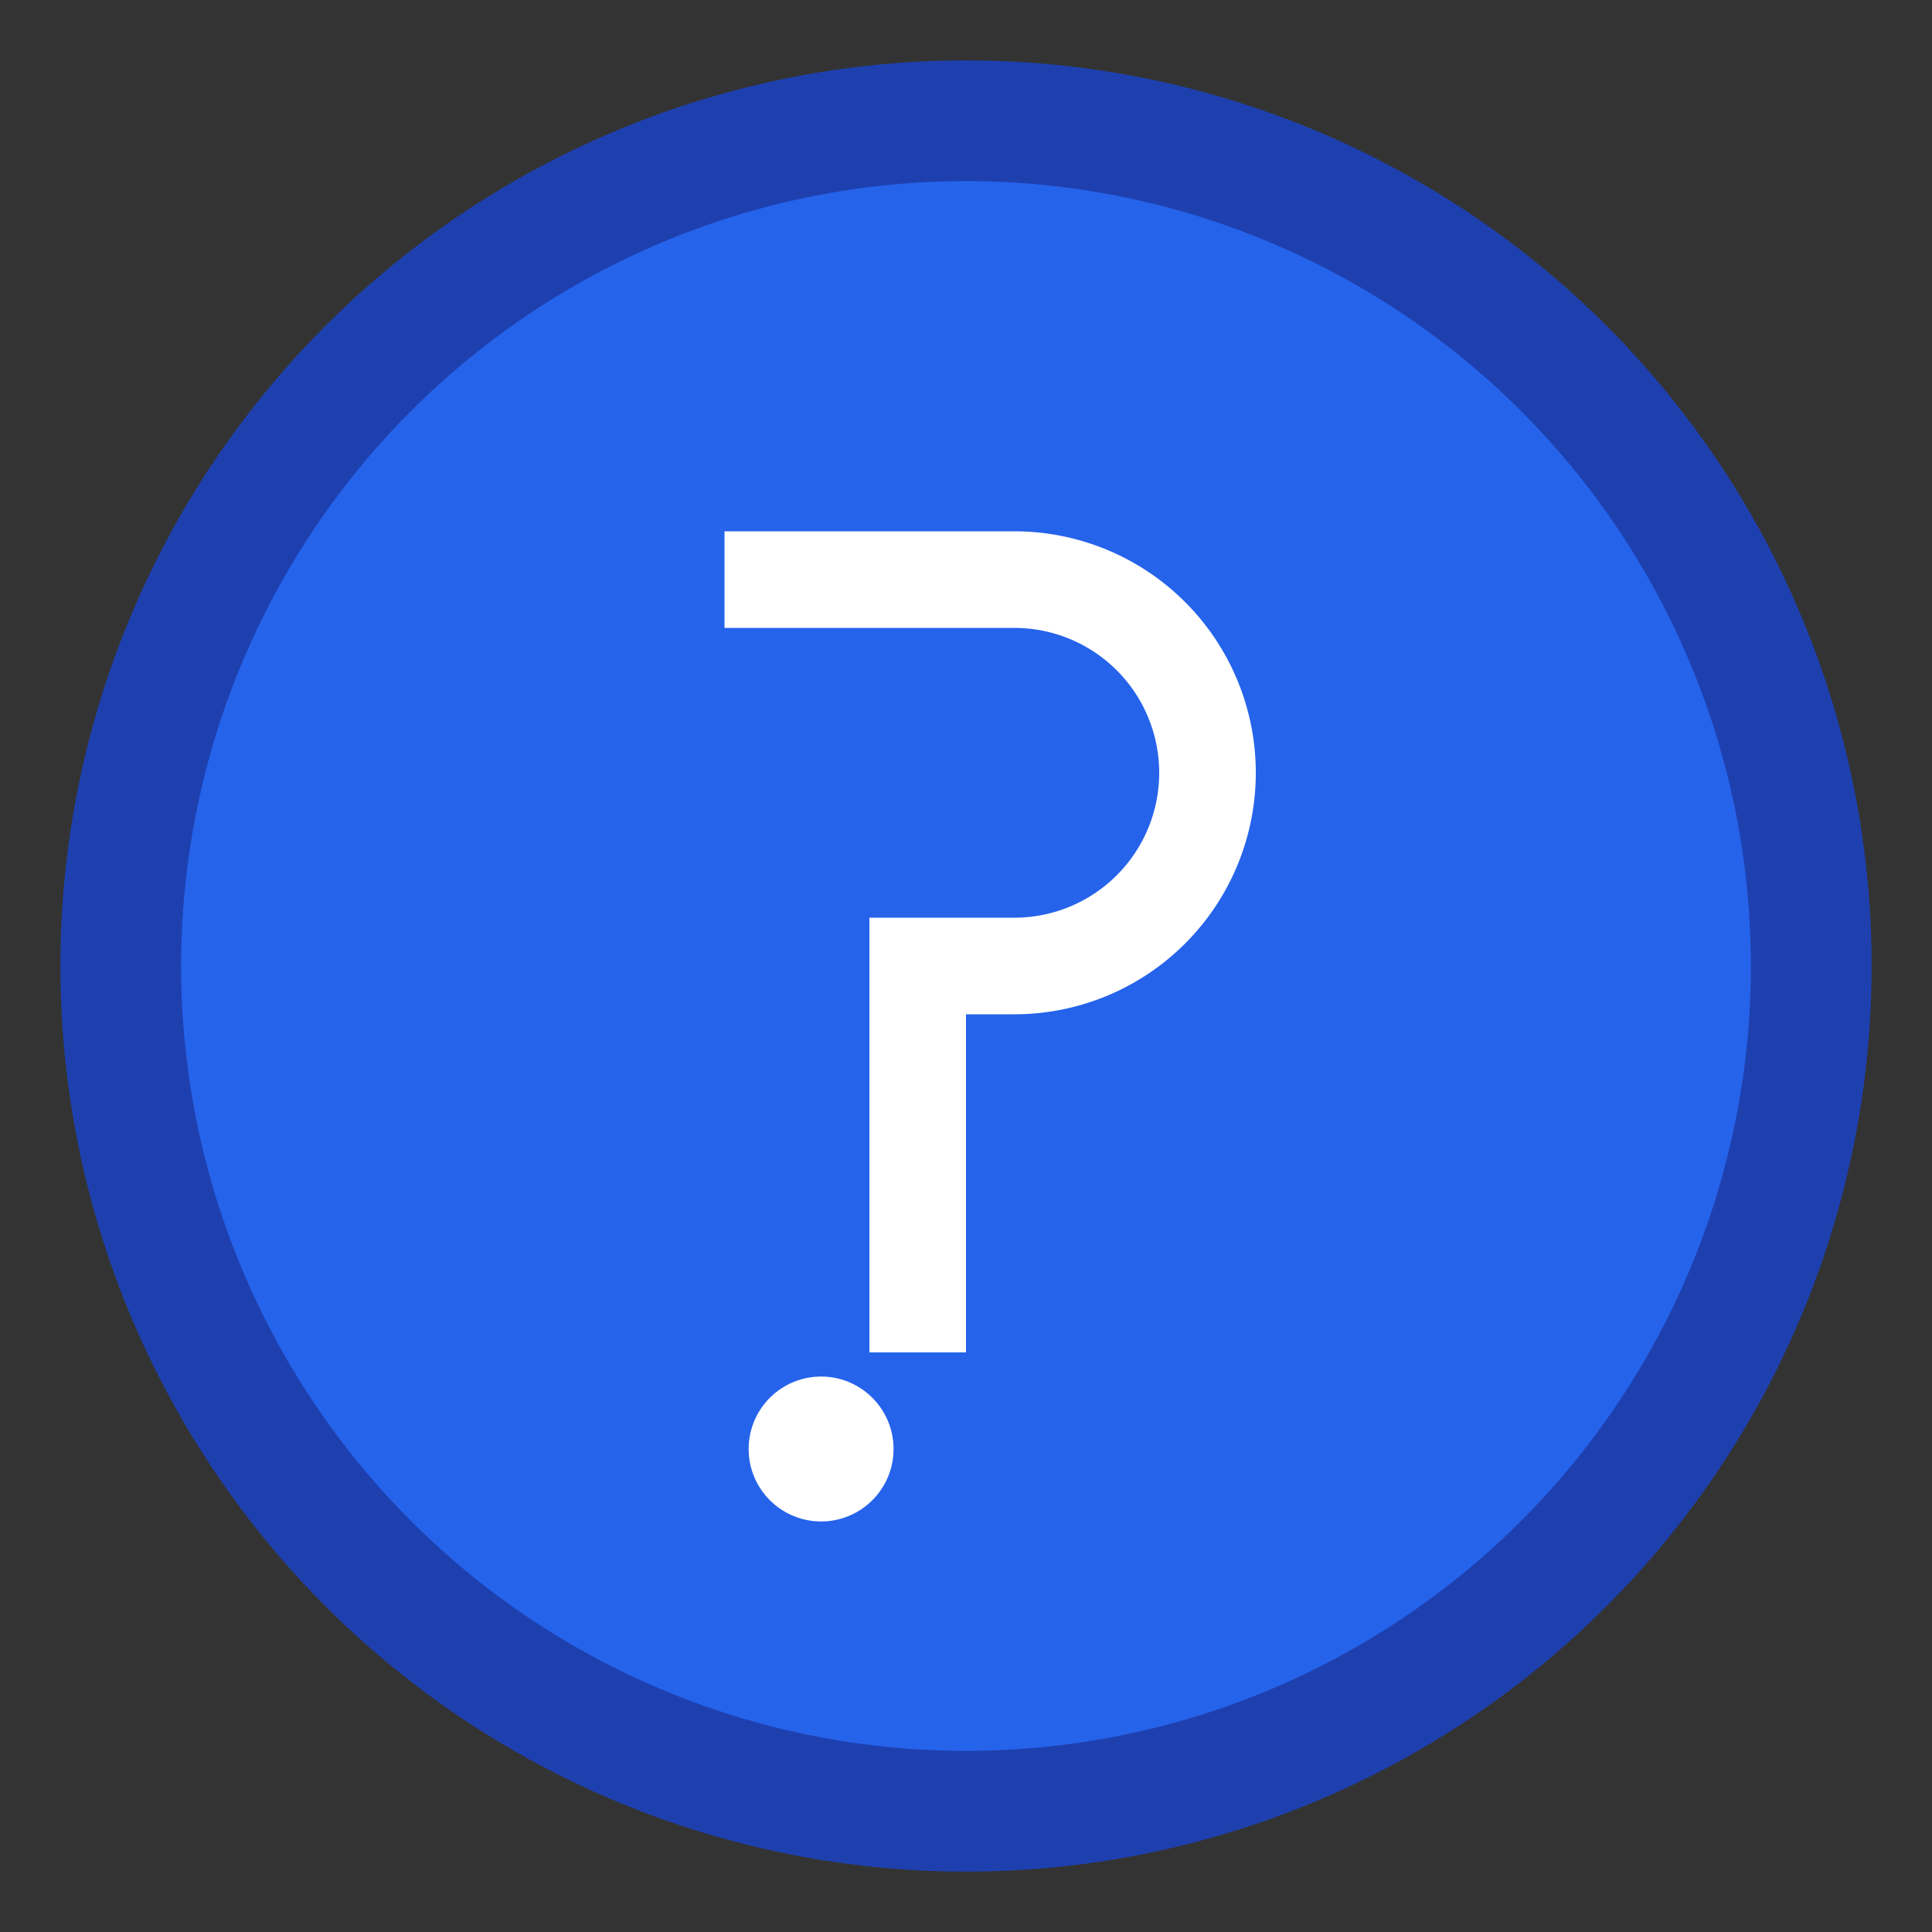 <svg width="32" height="32" viewBox="0 0 32 32" fill="none" xmlns="http://www.w3.org/2000/svg">
    <rect x="0" y="0" width="32" height="32" fill="#333333" stroke="none"/>
    <circle cx="16" cy="16" r="14" fill="#2563eb" stroke="#1e40af" stroke-width="2"/>
    <path d="M12 9.6h4.8a3.2 3.2 0 0 1 3.2 3.2v0a3.2 3.2 0 0 1-3.2 3.2h-1.6v6.4" stroke="white" stroke-width="1.6" fill="none"/>
    <circle cx="13.6" cy="24" r="1.2" fill="white"/>
</svg>
